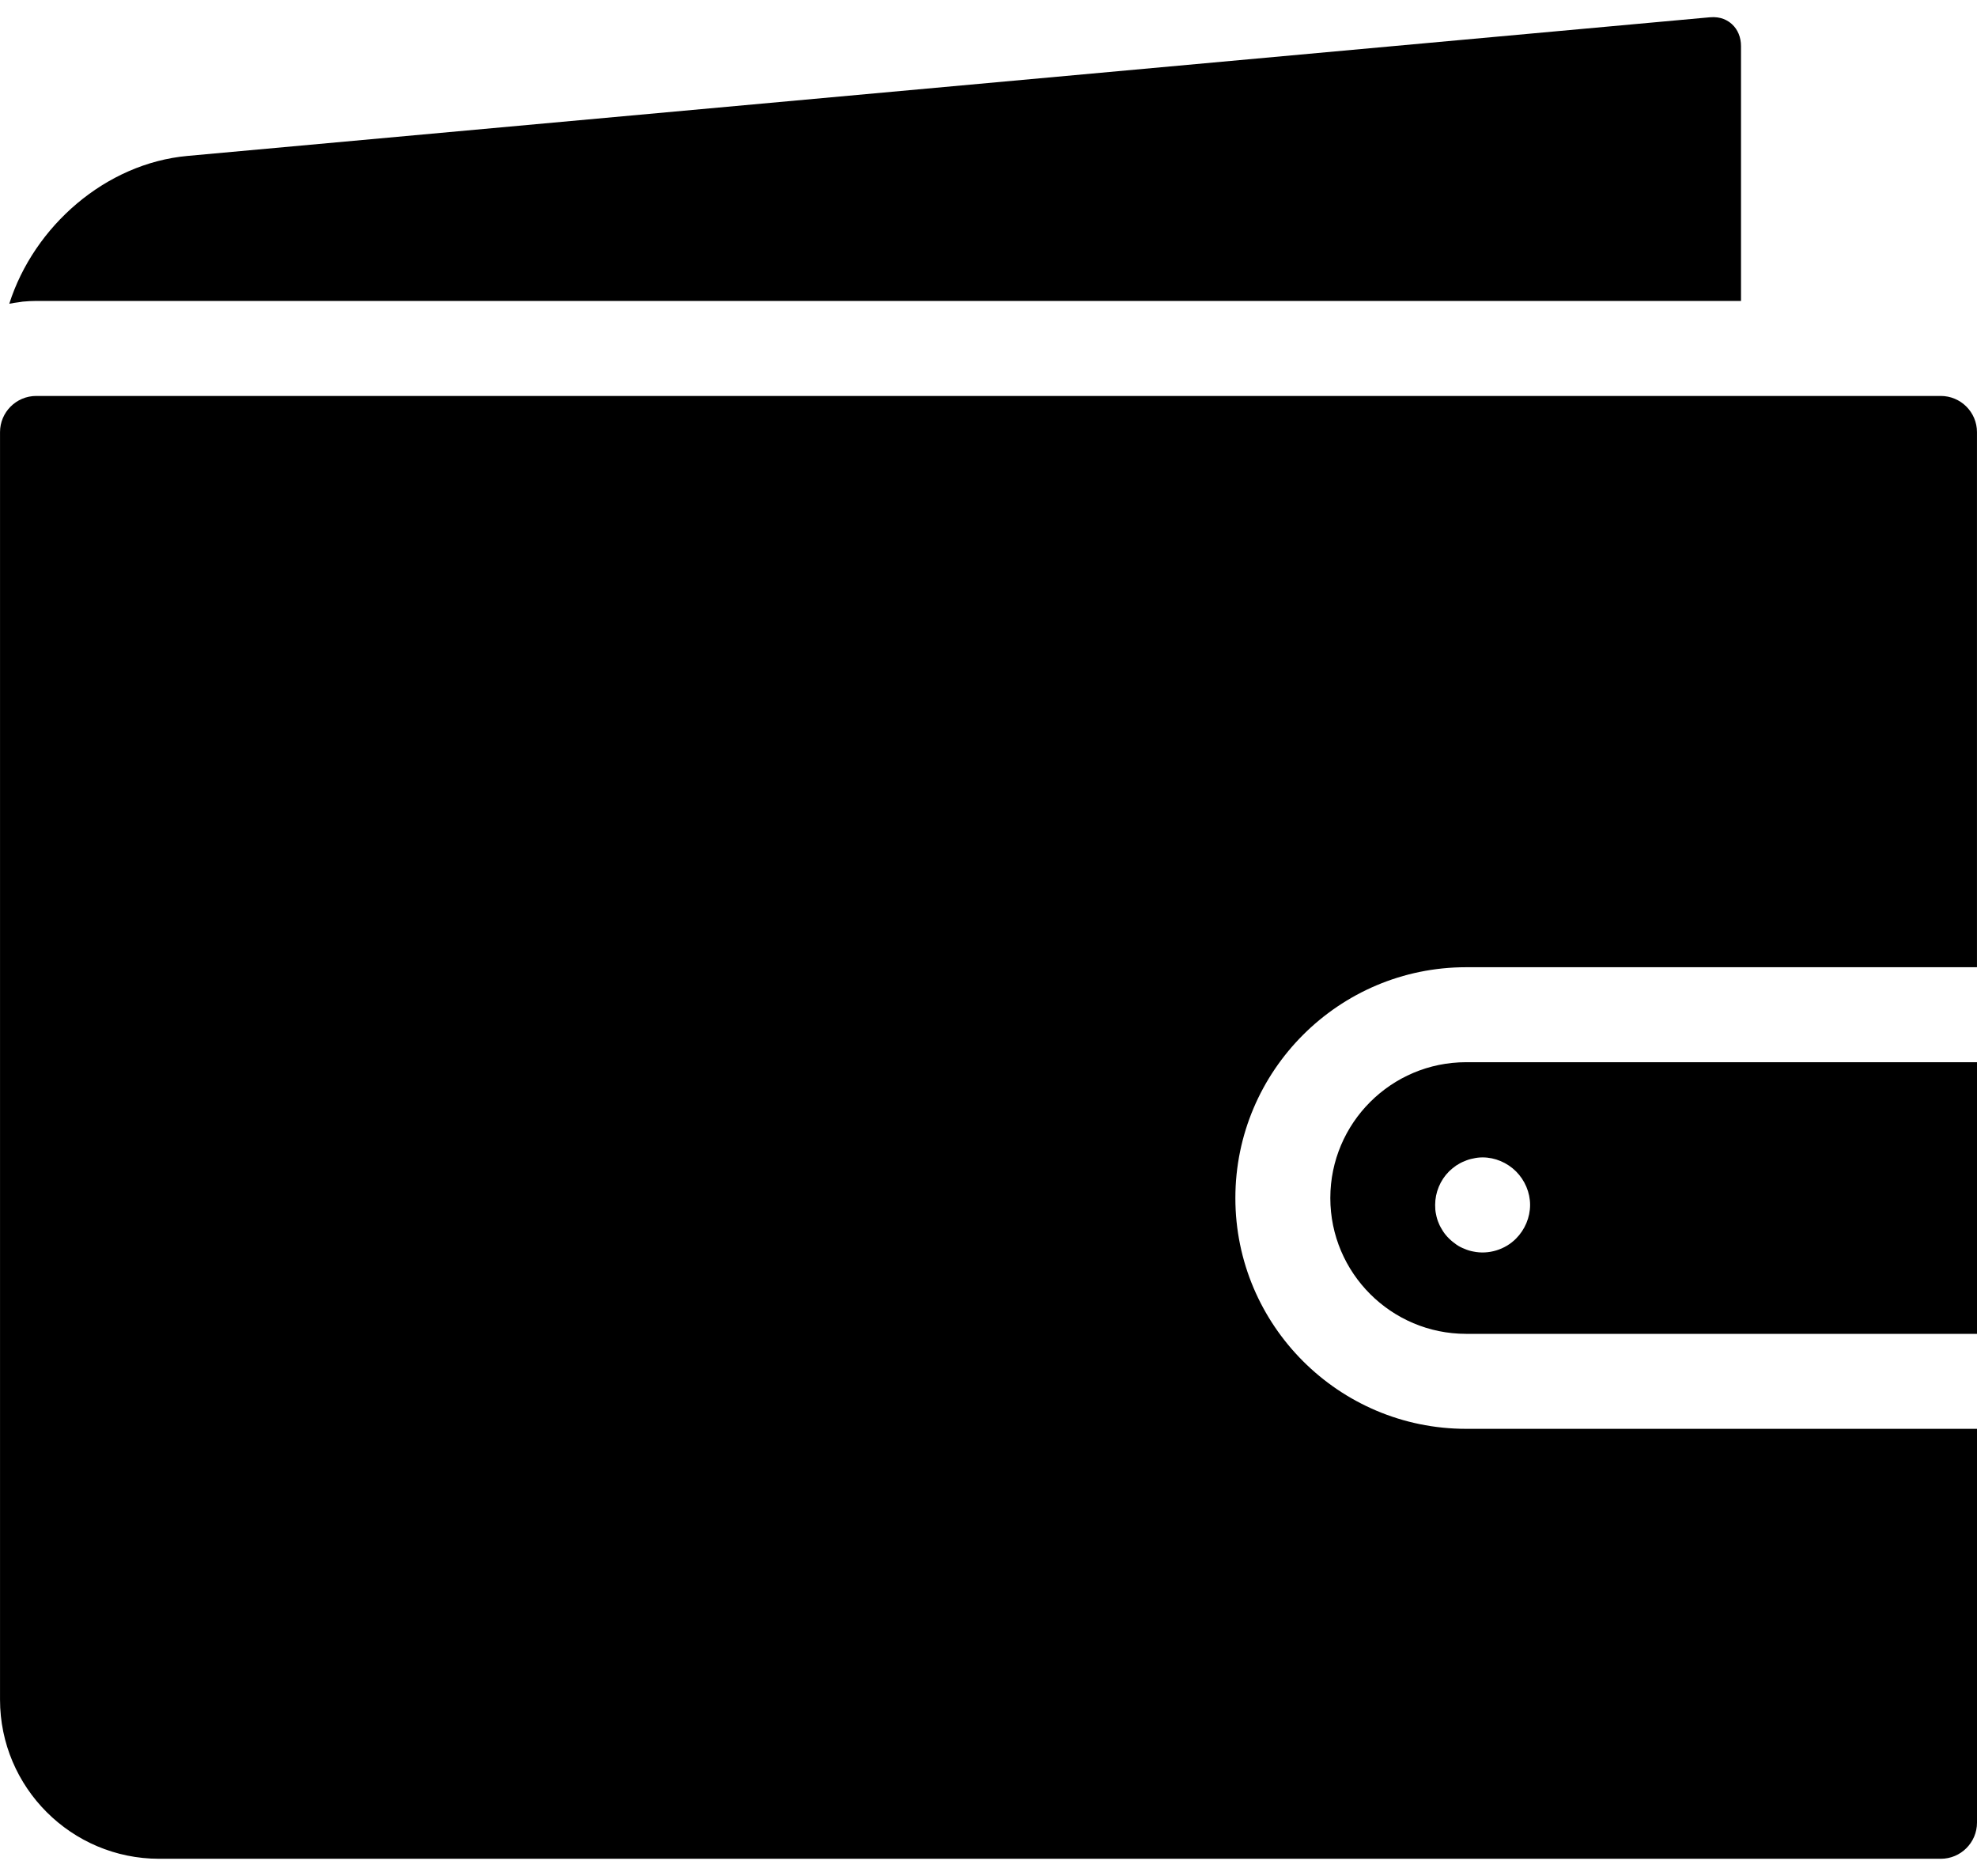 <?xml version="1.0" encoding="UTF-8"?> <svg xmlns="http://www.w3.org/2000/svg" width="78" height="74" viewBox="0 0 78 74" fill="none"><path fill-rule="evenodd" clip-rule="evenodd" d="M57.844 56.366H78V71.9C78 72.687 77.359 73.327 76.572 73.327H6.278C2.817 73.327 0.001 70.511 0.001 67.049V17.047C0.001 16.26 0.642 15.62 1.429 15.62H72.434H76.571C77.358 15.62 77.999 16.26 77.999 17.047V38.156H57.844C52.824 38.156 48.74 42.241 48.74 47.262C48.739 52.282 52.823 56.366 57.844 56.366ZM78 41.903V52.619H57.844C54.889 52.619 52.486 50.215 52.486 47.261C52.486 44.306 54.89 41.903 57.844 41.903H78ZM60.368 47.532C60.368 47.042 60.162 46.56 59.814 46.212C59.466 45.864 58.984 45.658 58.495 45.658C58.367 45.658 58.246 45.672 58.126 45.701C58.005 45.722 57.891 45.759 57.778 45.808C57.664 45.851 57.551 45.915 57.452 45.979C57.353 46.049 57.254 46.128 57.169 46.212C56.821 46.56 56.622 47.042 56.622 47.532C56.622 47.66 56.628 47.781 56.657 47.901C56.679 48.022 56.714 48.142 56.764 48.256C56.806 48.363 56.871 48.476 56.935 48.575C57.005 48.682 57.083 48.774 57.17 48.859C57.255 48.944 57.354 49.022 57.453 49.093C57.551 49.163 57.665 49.221 57.777 49.264C57.891 49.314 58.004 49.349 58.125 49.371C58.728 49.499 59.381 49.299 59.814 48.86C60.162 48.511 60.368 48.029 60.368 47.532ZM0.745 11.922C0.794 11.915 0.844 11.904 0.895 11.899C1.071 11.882 1.248 11.872 1.429 11.872H68.689V1.818C68.689 1.47 68.562 1.164 68.332 0.954C68.172 0.808 67.896 0.642 67.458 0.682L7.397 6.151C4.17 6.445 1.344 8.918 0.366 11.982C0.368 11.982 0.372 11.981 0.374 11.981C0.496 11.955 0.62 11.939 0.745 11.922Z" fill="black"></path></svg> 